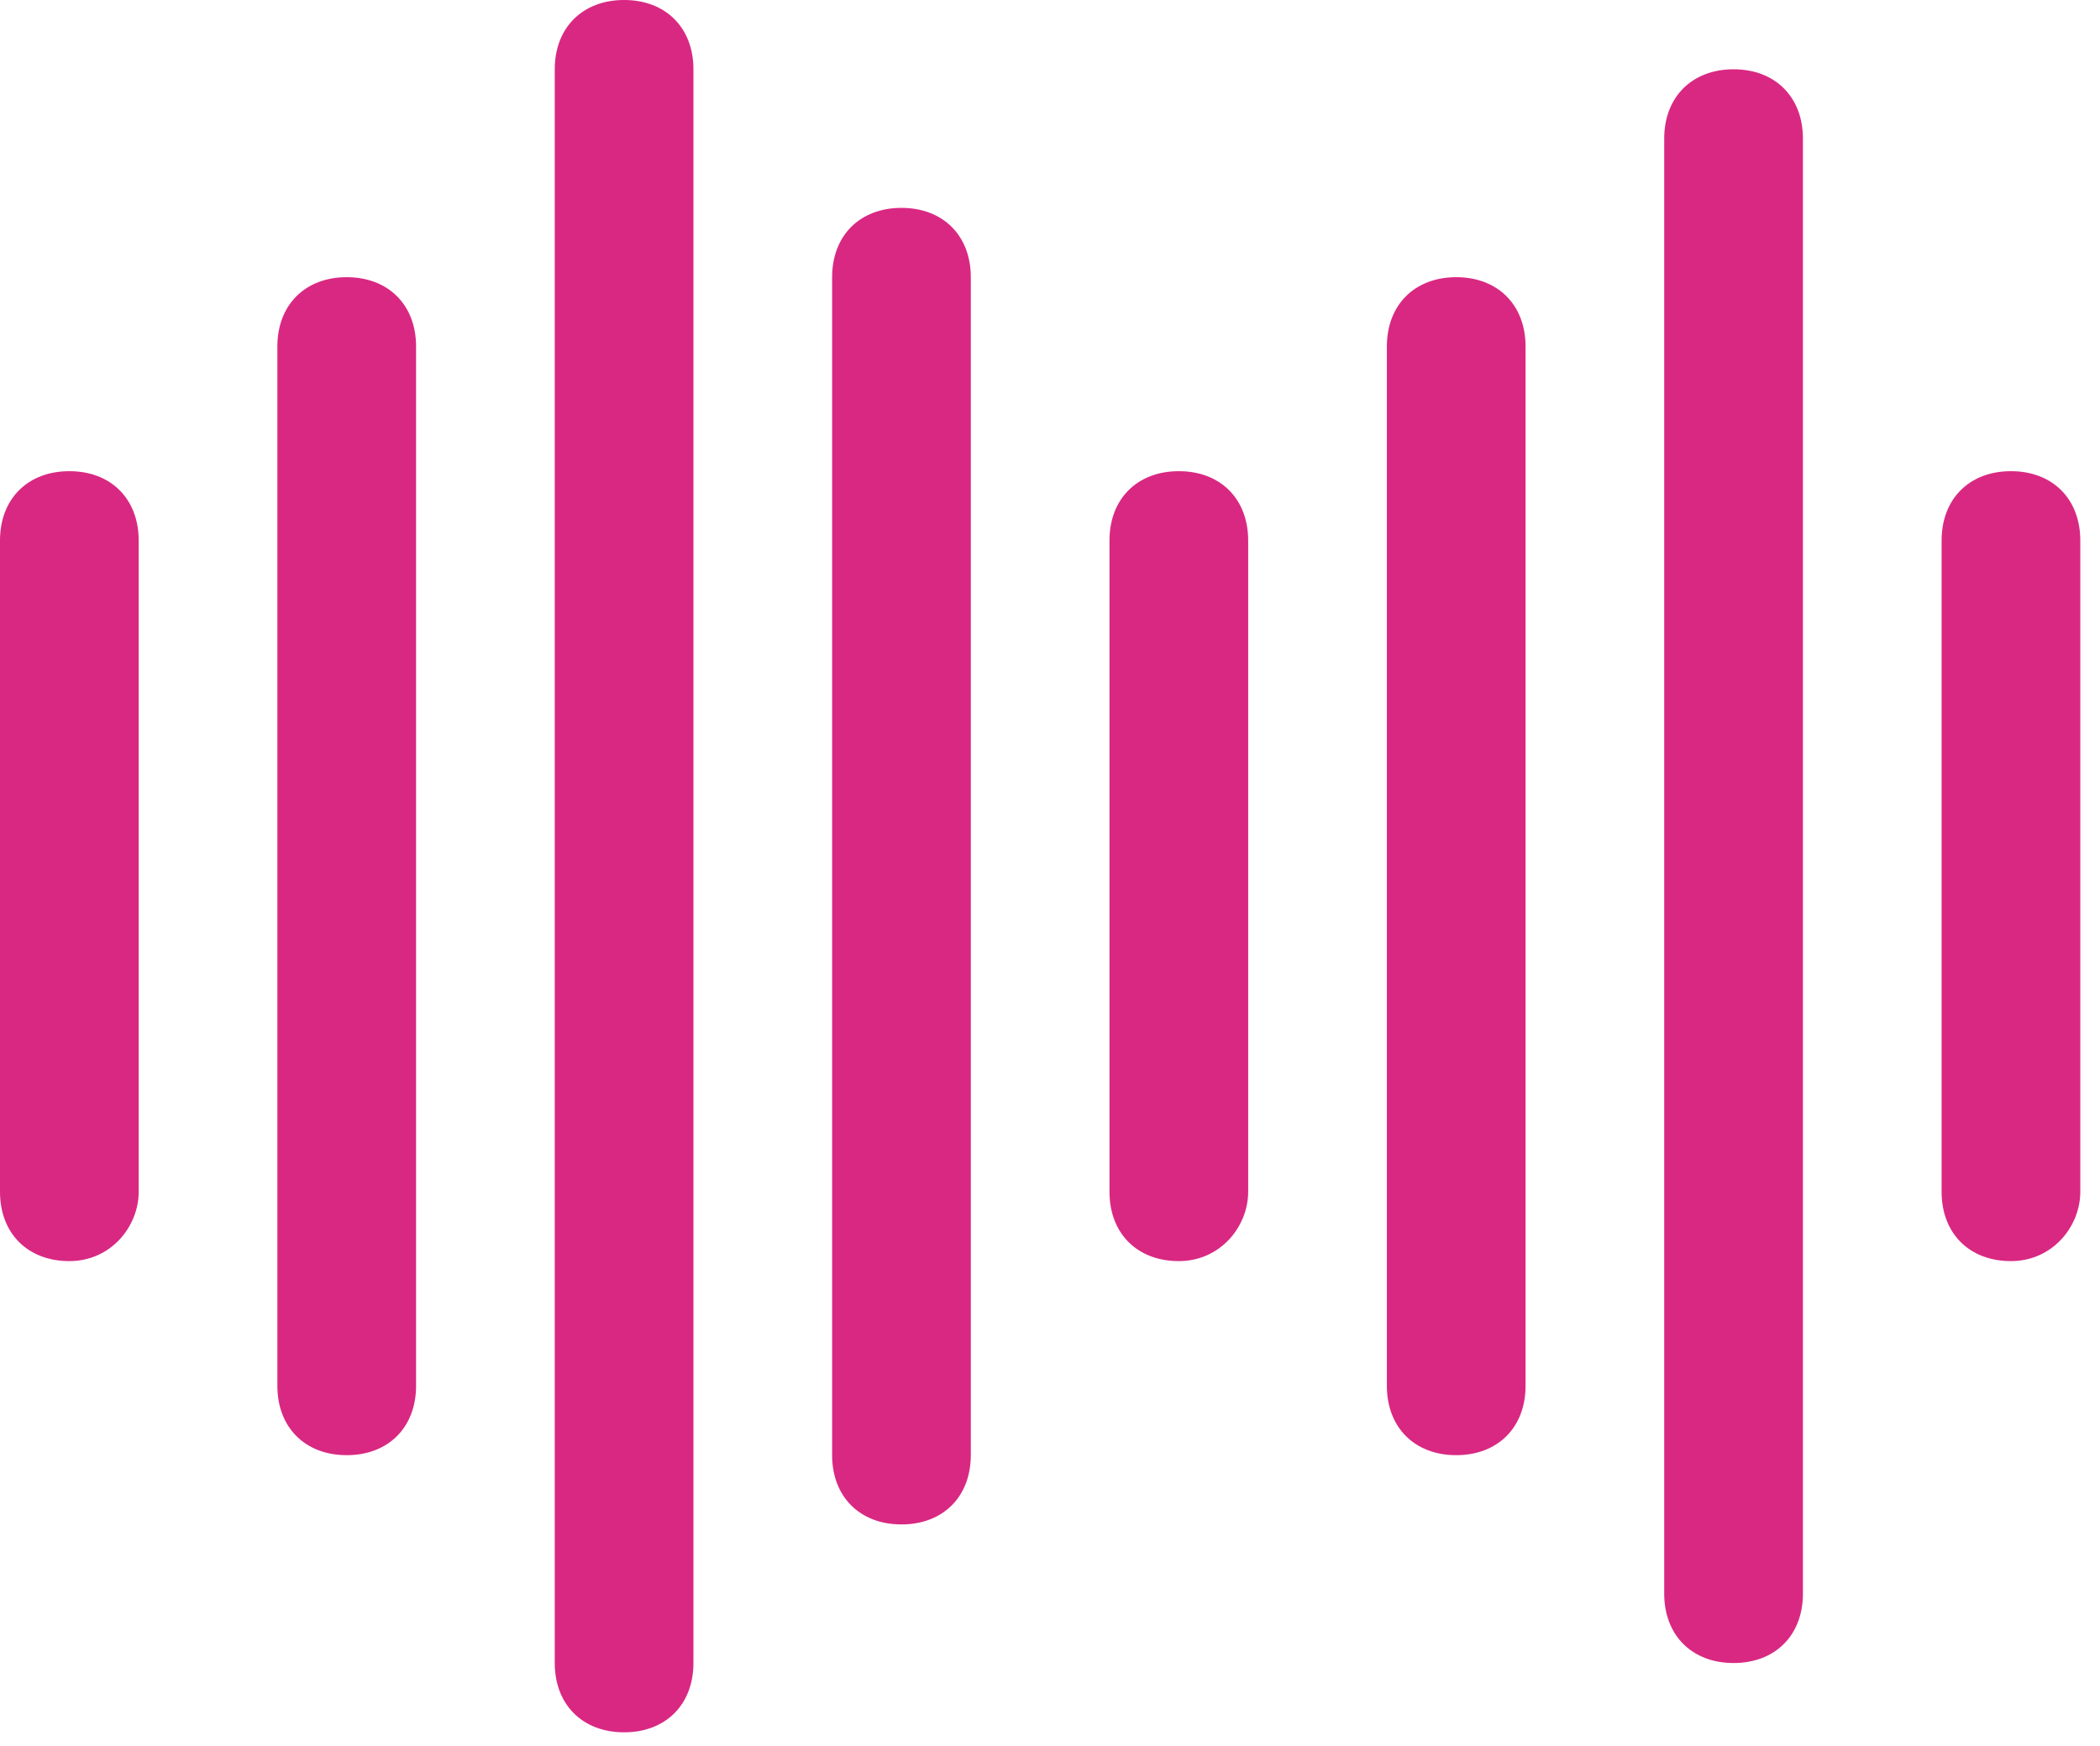 <?xml version="1.0" encoding="utf-8" ?>
<!DOCTYPE svg PUBLIC "-//W3C//DTD SVG 1.1//EN" "http://www.w3.org/Graphics/SVG/1.1/DTD/svg11.dtd">
<svg xmlns="http://www.w3.org/2000/svg" width="101" height="84" viewBox="0 0 101 84" fill="none"><path d="M3.335 60.666C1.334 60.666 0 59.333 0 57.333V25.999C0 23.999 1.334 22.666 3.335 22.666C5.336 22.666 6.67 23.999 6.67 25.999V57.333C6.67 58.999 5.336 60.666 3.335 60.666Z" fill="#D92882"/><path d="M16.675 70.001C14.674 70.001 13.34 68.667 13.34 66.667V16.667C13.34 14.667 14.674 13.334 16.675 13.334C18.676 13.334 20.011 14.667 20.011 16.667V66.667C20.011 68.667 18.676 70.001 16.675 70.001Z" fill="#D92882"/><path d="M30.016 83.333C28.015 83.333 26.681 82 26.681 80V3.333C26.681 1.333 28.015 0 30.016 0C32.017 0 33.351 1.333 33.351 3.333V80C33.351 82 32.017 83.333 30.016 83.333Z" fill="#D92882"/><path d="M43.356 73.333C41.355 73.333 40.021 72 40.021 70V13.333C40.021 11.333 41.355 10 43.356 10C45.357 10 46.691 11.333 46.691 13.333V70C46.691 72 45.357 73.333 43.356 73.333Z" fill="#D92882"/><path d="M56.696 60.666C54.695 60.666 53.361 59.333 53.361 57.333V25.999C53.361 23.999 54.695 22.666 56.696 22.666C58.697 22.666 60.031 23.999 60.031 25.999V57.333C60.031 58.999 58.697 60.666 56.696 60.666Z" fill="#D92882"/><path d="M70.037 70.001C68.036 70.001 66.702 68.667 66.702 66.667V16.667C66.702 14.667 68.036 13.334 70.037 13.334C72.038 13.334 73.372 14.667 73.372 16.667V66.667C73.372 68.667 72.038 70.001 70.037 70.001Z" fill="#D92882"/><path d="M83.377 80C81.376 80 80.041 78.666 80.041 76.666V6.666C80.041 4.666 81.376 3.333 83.377 3.333C85.378 3.333 86.712 4.666 86.712 6.666V76.666C86.712 78.666 85.378 80 83.377 80Z" fill="#D92882"/><path d="M96.717 60.666C94.716 60.666 93.382 59.333 93.382 57.333V25.999C93.382 23.999 94.716 22.666 96.717 22.666C98.718 22.666 100.052 23.999 100.052 25.999V57.333C100.052 58.999 98.718 60.666 96.717 60.666Z" fill="#D92882"/></svg>